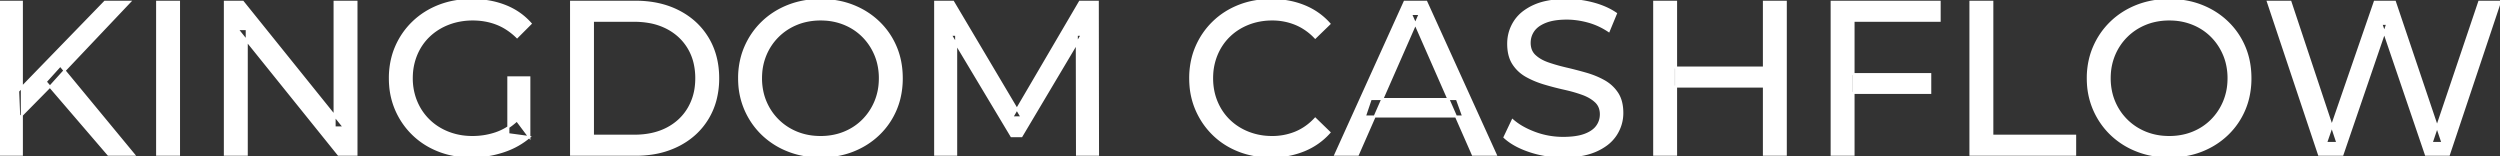<svg width="1143.9" height="71.601" viewBox="0 0 1143.9 71.601" xmlns="http://www.w3.org/2000/svg"><rect x="0" y="0" width="1143.9" height="71.601" fill="#333333" stroke="none"/><g id="svgGroup" stroke-linecap="round" fill-rule="evenodd" font-size="9pt" stroke="#ffffff" stroke-width="0.25mm" fill="#ffffff" style="stroke:#ffffff;stroke-width:0.25mm;fill:#ffffff"><path d="M 1071.8 70.801 L 1061.1 70.801 L 1037.7 0.801 L 1048 0.801 L 1069.5 65.401 L 1064.3 65.401 L 1086.6 0.801 L 1095.8 0.801 L 1117.6 65.401 L 1112.6 65.401 L 1134.4 0.801 L 1143.9 0.801 L 1120.5 70.801 L 1110 70.801 L 1089.6 10.901 L 1092.3 10.901 L 1071.8 70.801 Z M 437.5 70.801 L 427.9 70.801 L 427.9 0.801 L 436.1 0.801 L 467.5 53.701 L 463.1 53.701 L 494.1 0.801 L 502.3 0.801 L 502.4 70.801 L 492.8 70.801 L 492.7 15.901 L 495 15.901 L 467.4 62.301 L 462.8 62.301 L 435 15.901 L 437.5 15.901 L 437.5 70.801 Z M 112.9 70.801 L 102.9 70.801 L 102.9 0.801 L 111.1 0.801 L 157.4 58.301 L 153.1 58.301 L 153.1 0.801 L 163.1 0.801 L 163.1 70.801 L 154.9 70.801 L 108.6 13.301 L 112.9 13.301 L 112.9 70.801 Z M 242.2 62.701 L 232.6 61.401 L 232.6 35.401 L 242.2 35.401 L 242.2 62.701 L 236.5 55.101 A 30.692 30.692 0 0 1 234.539 56.782 A 25.548 25.548 0 0 1 226.95 60.951 Q 221.8 62.701 216.2 62.701 A 34.562 34.562 0 0 1 213.982 62.63 A 29.331 29.331 0 0 1 205.1 60.701 Q 200 58.701 196.25 55.051 Q 192.5 51.401 190.45 46.451 A 26.264 26.264 0 0 1 189.806 44.727 A 27.974 27.974 0 0 1 188.4 35.801 A 31.85 31.85 0 0 1 188.441 34.186 A 27.309 27.309 0 0 1 190.45 25.051 Q 192.5 20.101 196.25 16.501 A 25.38 25.38 0 0 1 197.487 15.388 A 26.949 26.949 0 0 1 205.15 10.901 A 28.408 28.408 0 0 1 208.156 9.923 A 31.657 31.657 0 0 1 216.3 8.901 Q 222.2 8.901 227.25 10.851 A 25.335 25.335 0 0 1 231.006 12.673 A 29.42 29.42 0 0 1 236.6 17.001 L 242.8 10.801 Q 238 5.401 231.1 2.701 A 37.634 37.634 0 0 0 225.496 1.003 A 44.386 44.386 0 0 0 215.9 0.001 A 47.353 47.353 0 0 0 211.398 0.21 A 38.97 38.97 0 0 0 200.9 2.651 Q 194.1 5.301 189.05 10.151 Q 184 15.001 181.2 21.501 A 33.027 33.027 0 0 0 179.549 26.34 A 37.816 37.816 0 0 0 178.4 35.801 A 41.385 41.385 0 0 0 178.516 38.916 A 34.657 34.657 0 0 0 181.2 50.101 Q 184 56.601 189 61.451 Q 194 66.301 200.8 68.951 A 37.281 37.281 0 0 0 206.083 70.565 A 43.291 43.291 0 0 0 215.7 71.601 Q 223.1 71.601 230.05 69.351 A 40.524 40.524 0 0 0 231.338 68.91 A 35.119 35.119 0 0 0 242.2 62.701 Z M 688.4 62.801 L 692.1 55.001 A 27.842 27.842 0 0 0 696.951 58.369 Q 699.306 59.676 702.118 60.733 A 45.979 45.979 0 0 0 702.3 60.801 Q 708.5 63.101 715.2 63.101 A 43.567 43.567 0 0 0 719.122 62.935 Q 721.027 62.762 722.637 62.409 A 18.754 18.754 0 0 0 725.1 61.701 Q 728.13 60.584 729.888 58.801 A 8.64 8.64 0 0 0 730.7 57.851 Q 732.5 55.401 732.5 52.301 A 8.945 8.945 0 0 0 732.12 49.63 A 7.122 7.122 0 0 0 730.15 46.501 Q 727.869 44.365 724.269 43.03 A 24.656 24.656 0 0 0 724.05 42.951 A 62.293 62.293 0 0 0 719.201 41.435 A 77.48 77.48 0 0 0 715.8 40.601 Q 711.3 39.601 706.75 38.251 Q 702.2 36.901 698.45 34.801 Q 694.7 32.701 692.4 29.151 Q 690.388 26.044 690.136 21.368 A 25.468 25.468 0 0 1 690.1 20.001 Q 690.1 14.601 692.95 10.051 A 17.59 17.59 0 0 1 697.575 5.174 A 24.573 24.573 0 0 1 701.75 2.751 A 26.948 26.948 0 0 1 707.349 0.92 Q 710.126 0.316 713.372 0.109 A 55.374 55.374 0 0 1 716.9 0.001 Q 723 0.001 729 1.601 A 37.78 37.78 0 0 1 734.923 3.696 A 29.942 29.942 0 0 1 739.4 6.201 L 736.1 14.201 Q 731.6 11.201 726.6 9.851 A 38.907 38.907 0 0 0 719.867 8.632 A 33.83 33.83 0 0 0 716.9 8.501 Q 712.535 8.501 709.32 9.321 A 17.691 17.691 0 0 0 707.2 10.001 A 16.236 16.236 0 0 0 704.734 11.208 Q 703.415 12.008 702.476 12.994 A 8.663 8.663 0 0 0 701.65 14.001 Q 699.9 16.501 699.9 19.601 A 9.419 9.419 0 0 0 700.244 22.214 A 7.115 7.115 0 0 0 702.25 25.501 A 14.645 14.645 0 0 0 705.239 27.638 Q 706.649 28.411 708.347 28.999 A 47.069 47.069 0 0 0 708.35 29.001 A 75.128 75.128 0 0 0 713.068 30.456 A 94.322 94.322 0 0 0 716.6 31.351 Q 721.1 32.401 725.65 33.701 Q 730.2 35.001 733.95 37.101 Q 737.7 39.201 740 42.701 Q 742.3 46.201 742.3 51.701 Q 742.3 57.001 739.4 61.551 A 17.659 17.659 0 0 1 734.846 66.319 A 24.933 24.933 0 0 1 730.45 68.851 Q 725.463 71.117 718.337 71.516 A 56.225 56.225 0 0 1 715.2 71.601 Q 707.2 71.601 699.9 69.151 Q 694.026 67.179 690.159 64.269 A 22.208 22.208 0 0 1 688.4 62.801 Z M 621.3 70.801 L 611 70.801 L 642.7 0.801 L 652.6 0.801 L 684.4 70.801 L 673.9 70.801 L 645.6 6.401 L 649.6 6.401 L 621.3 70.801 Z M 608.3 10.901 L 601.8 17.201 A 26.705 26.705 0 0 0 595.312 12.15 A 24.602 24.602 0 0 0 592.8 10.951 A 27.886 27.886 0 0 0 582.278 8.901 A 31.612 31.612 0 0 0 582.1 8.901 A 30.61 30.61 0 0 0 574.223 9.889 A 27.448 27.448 0 0 0 571.15 10.901 Q 566.1 12.901 562.4 16.501 Q 558.7 20.101 556.65 25.051 A 27.309 27.309 0 0 0 554.641 34.186 A 31.85 31.85 0 0 0 554.6 35.801 Q 554.6 41.601 556.65 46.551 Q 558.7 51.501 562.4 55.101 Q 566.1 58.701 571.15 60.701 A 28.858 28.858 0 0 0 580.277 62.652 A 33.689 33.689 0 0 0 582.1 62.701 A 28.015 28.015 0 0 0 592.33 60.838 A 26.969 26.969 0 0 0 592.8 60.651 A 24.864 24.864 0 0 0 600.526 55.589 A 29.346 29.346 0 0 0 601.8 54.301 L 608.3 60.601 Q 603.5 66.001 596.65 68.801 A 37.994 37.994 0 0 1 585.246 71.457 A 45.512 45.512 0 0 1 581.6 71.601 Q 573.6 71.601 566.85 68.951 Q 560.1 66.301 555.15 61.451 Q 550.2 56.601 547.4 50.101 A 34.657 34.657 0 0 1 544.716 38.916 A 41.385 41.385 0 0 1 544.6 35.801 A 37.816 37.816 0 0 1 545.749 26.34 A 33.027 33.027 0 0 1 547.4 21.501 Q 550.2 15.001 555.2 10.151 Q 560.2 5.301 566.95 2.651 Q 573.7 0.001 581.7 0.001 A 41.814 41.814 0 0 1 591.793 1.185 A 36.765 36.765 0 0 1 596.65 2.751 Q 603.5 5.501 608.3 10.901 Z M 290.8 70.801 L 261.3 70.801 L 261.3 0.801 L 290.8 0.801 Q 302 0.801 310.55 5.201 Q 319.1 9.601 323.85 17.501 Q 328.6 25.401 328.6 35.801 A 38.623 38.623 0 0 1 327.337 45.861 A 32.051 32.051 0 0 1 323.85 54.101 Q 319.1 62.001 310.55 66.401 A 39.305 39.305 0 0 1 298.187 70.281 A 50.766 50.766 0 0 1 290.8 70.801 Z M 848.1 70.801 L 838.1 70.801 L 838.1 0.801 L 887.5 0.801 L 887.5 9.501 L 848.1 9.501 L 848.1 70.801 Z M 949.5 70.801 L 901.6 70.801 L 901.6 0.801 L 911.6 0.801 L 911.6 62.101 L 949.5 62.101 L 949.5 70.801 Z M 364.819 70.266 A 41.692 41.692 0 0 0 375.5 71.601 Q 383.5 71.601 390.25 68.951 Q 397 66.301 402.05 61.451 Q 407.1 56.601 409.85 50.101 A 33.484 33.484 0 0 0 411.526 45.043 A 38.579 38.579 0 0 0 412.6 35.801 Q 412.6 28.001 409.85 21.501 Q 407.1 15.001 402.05 10.151 Q 397 5.301 390.25 2.651 Q 383.5 0.001 375.5 0.001 A 46.114 46.114 0 0 0 371.896 0.139 A 38.604 38.604 0 0 0 360.6 2.701 Q 353.8 5.401 348.8 10.251 Q 343.8 15.101 341 21.601 A 33.135 33.135 0 0 0 339.522 25.787 A 37.008 37.008 0 0 0 338.2 35.801 A 40.88 40.88 0 0 0 338.268 38.177 A 34.75 34.75 0 0 0 341 50.001 Q 343.8 56.501 348.8 61.351 A 34.181 34.181 0 0 0 349.754 62.241 A 35.747 35.747 0 0 0 360.65 68.901 A 37.364 37.364 0 0 0 364.819 70.266 Z M 981.919 70.266 A 41.692 41.692 0 0 0 992.6 71.601 Q 1000.6 71.601 1007.35 68.951 Q 1014.1 66.301 1019.15 61.451 Q 1024.2 56.601 1026.95 50.101 A 33.484 33.484 0 0 0 1028.626 45.043 A 38.579 38.579 0 0 0 1029.7 35.801 Q 1029.7 28.001 1026.95 21.501 Q 1024.2 15.001 1019.15 10.151 Q 1014.1 5.301 1007.35 2.651 Q 1000.6 0.001 992.6 0.001 A 46.114 46.114 0 0 0 988.996 0.139 A 38.604 38.604 0 0 0 977.7 2.701 Q 970.9 5.401 965.9 10.251 Q 960.9 15.101 958.1 21.601 A 33.135 33.135 0 0 0 956.622 25.787 A 37.008 37.008 0 0 0 955.3 35.801 A 40.88 40.88 0 0 0 955.368 38.177 A 34.75 34.75 0 0 0 958.1 50.001 Q 960.9 56.501 965.9 61.351 A 34.181 34.181 0 0 0 966.854 62.241 A 35.747 35.747 0 0 0 977.75 68.901 A 37.364 37.364 0 0 0 981.919 70.266 Z M 271.3 9.501 L 271.3 62.101 L 290.2 62.101 Q 298.9 62.101 305.25 58.801 Q 311.6 55.501 315.1 49.551 A 25.337 25.337 0 0 0 318.381 39.585 A 31.946 31.946 0 0 0 318.6 35.801 A 30.094 30.094 0 0 0 317.752 28.508 A 24.09 24.09 0 0 0 315.1 22.001 Q 311.6 16.101 305.25 12.801 A 28.553 28.553 0 0 0 297.002 10.066 A 39.049 39.049 0 0 0 290.2 9.501 L 271.3 9.501 Z M 375.5 62.701 A 29.529 29.529 0 0 0 383.236 61.712 A 26.489 26.489 0 0 0 386.25 60.701 Q 391.2 58.701 394.85 55.051 Q 398.5 51.401 400.55 46.501 A 26.783 26.783 0 0 0 402.539 37.768 A 31.575 31.575 0 0 0 402.6 35.801 A 28.721 28.721 0 0 0 401.675 28.413 A 25.509 25.509 0 0 0 400.55 25.101 Q 398.5 20.201 394.85 16.551 Q 391.2 12.901 386.25 10.901 A 27.834 27.834 0 0 0 377.292 8.949 A 32.539 32.539 0 0 0 375.5 8.901 A 30.378 30.378 0 0 0 368.331 9.721 A 26.386 26.386 0 0 0 364.65 10.901 Q 359.7 12.901 356 16.551 Q 352.3 20.201 350.25 25.101 A 26.783 26.783 0 0 0 348.261 33.833 A 31.575 31.575 0 0 0 348.2 35.801 A 28.721 28.721 0 0 0 349.125 43.188 A 25.509 25.509 0 0 0 350.25 46.501 Q 352.3 51.401 356 55.051 Q 359.7 58.701 364.65 60.701 A 27.728 27.728 0 0 0 372.964 62.605 A 33.083 33.083 0 0 0 375.5 62.701 Z M 992.6 62.701 A 29.529 29.529 0 0 0 1000.336 61.712 A 26.489 26.489 0 0 0 1003.35 60.701 Q 1008.3 58.701 1011.95 55.051 Q 1015.6 51.401 1017.65 46.501 A 26.783 26.783 0 0 0 1019.639 37.768 A 31.575 31.575 0 0 0 1019.7 35.801 A 28.721 28.721 0 0 0 1018.775 28.413 A 25.509 25.509 0 0 0 1017.65 25.101 Q 1015.6 20.201 1011.95 16.551 Q 1008.3 12.901 1003.35 10.901 A 27.834 27.834 0 0 0 994.392 8.949 A 32.539 32.539 0 0 0 992.6 8.901 A 30.378 30.378 0 0 0 985.431 9.721 A 26.386 26.386 0 0 0 981.75 10.901 Q 976.8 12.901 973.1 16.551 Q 969.4 20.201 967.35 25.101 A 26.783 26.783 0 0 0 965.361 33.833 A 31.575 31.575 0 0 0 965.3 35.801 A 28.721 28.721 0 0 0 966.225 43.188 A 25.509 25.509 0 0 0 967.35 46.501 Q 969.4 51.401 973.1 55.051 Q 976.8 58.701 981.75 60.701 A 27.728 27.728 0 0 0 990.064 62.605 A 33.083 33.083 0 0 0 992.6 62.701 Z M 10 70.801 L 0 70.801 L 0 0.801 L 10 0.801 L 10 70.801 Z M 81.9 70.801 L 71.9 70.801 L 71.9 0.801 L 81.9 0.801 L 81.9 70.801 Z M 817.1 70.801 L 807.1 70.801 L 807.1 0.801 L 817.1 0.801 L 817.1 70.801 Z M 766.9 70.801 L 756.9 70.801 L 756.9 0.801 L 766.9 0.801 L 766.9 70.801 Z M 23.1 39.401 L 8.8 53.901 L 8.3 41.701 L 48 0.801 L 59.4 0.801 L 28.7 33.201 L 23.1 39.401 Z M 61.3 70.801 L 49.6 70.801 L 20.9 37.401 L 27.6 30.001 L 61.3 70.801 Z M 808 39.601 L 765.9 39.601 L 765.9 30.901 L 808 30.901 L 808 39.601 Z M 669.5 53.301 L 624.5 53.301 L 627.2 45.301 L 666.6 45.301 L 669.5 53.301 Z M 883.2 42.501 L 847.1 42.501 L 847.1 33.901 L 883.2 33.901 L 883.2 42.501 Z" vector-effect="non-scaling-stroke"/></g></svg>